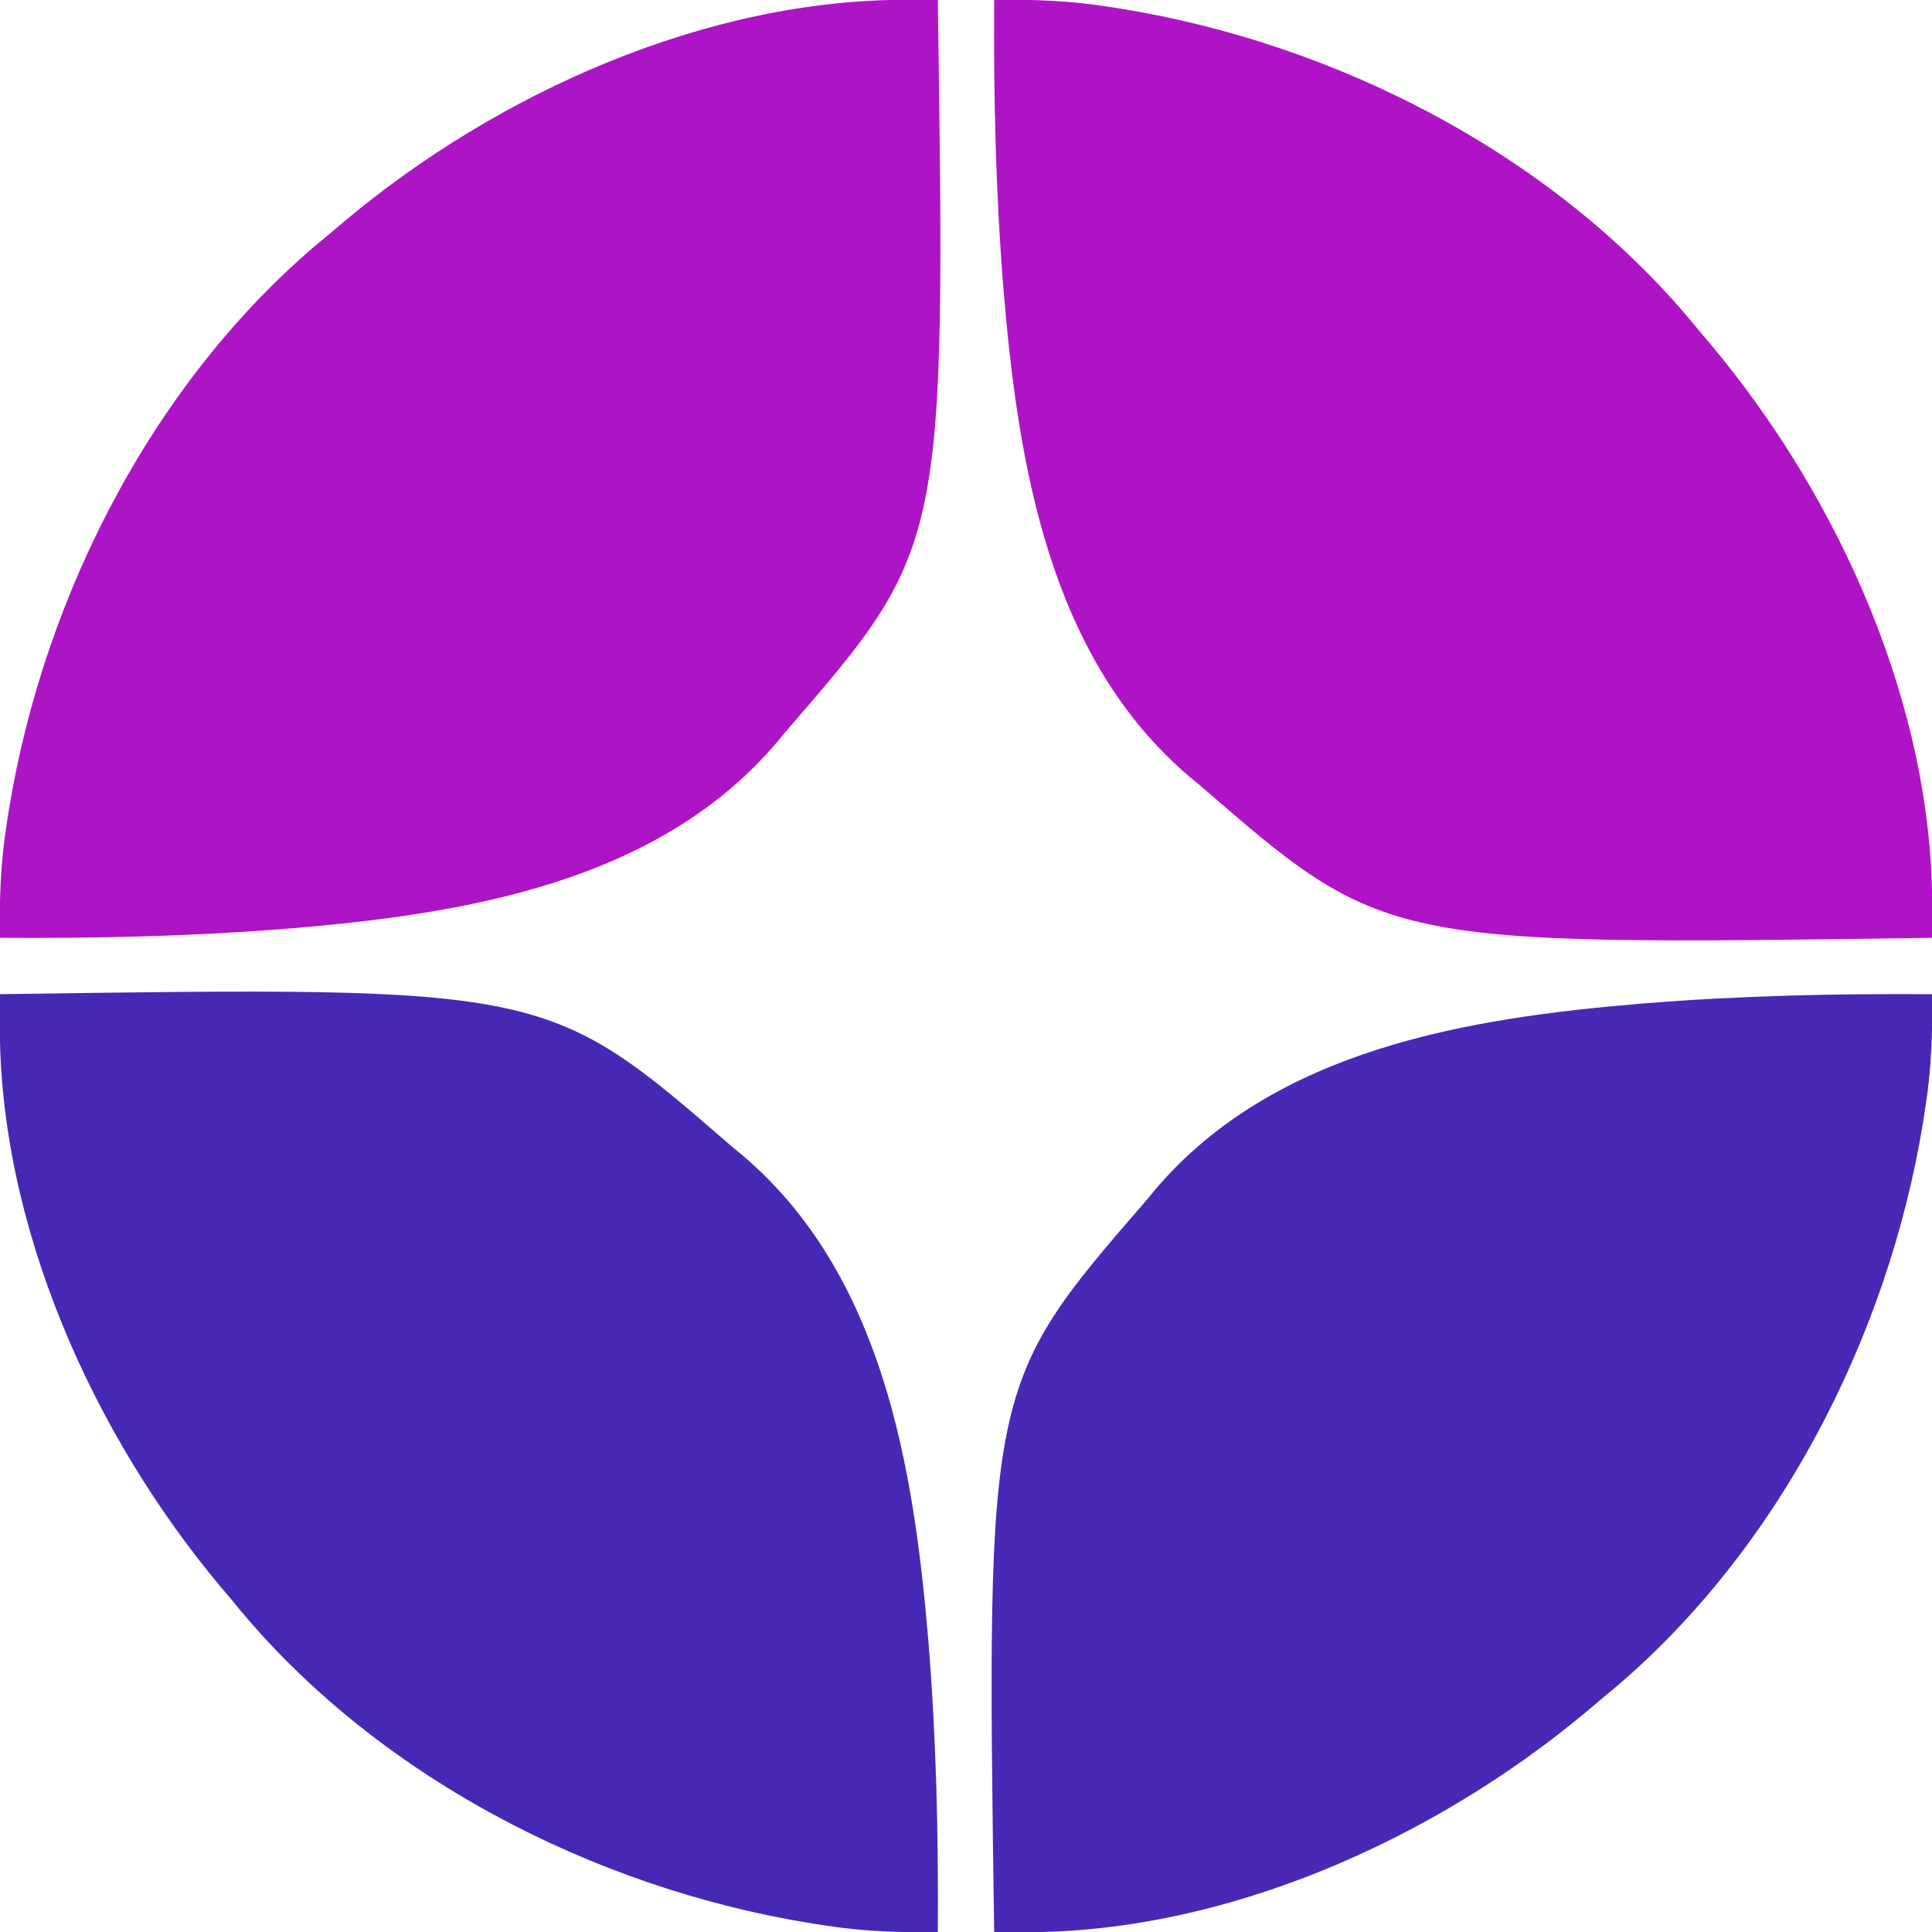 <?xml version="1.0" encoding="UTF-8"?>
<svg version="1.1" xmlns="http://www.w3.org/2000/svg" width="480" height="480">
<path d="M0 0 C0.192 9.512 -0.151 18.579 -1.625 28 C-1.803 29.157 -1.981 30.314 -2.165 31.507 C-10.908 85.552 -38.933 140.105 -82 175 C-83.148 175.97 -84.295 176.942 -85.441 177.914 C-123.524 209.896 -175.628 233.35 -225.965 233.043 C-226.647 233.04 -227.329 233.037 -228.031 233.034 C-229.687 233.026 -231.344 233.013 -233 233 C-234.938 97.047 -234.938 97.047 -195 51 C-194.336 50.192 -193.672 49.384 -192.988 48.551 C-163.274 13.564 -115.068 5.909 -71.875 2.312 C-47.903 0.38 -24.04 -0.161 0 0 Z " fill="#4828B5" transform="translate(480,247)"/>
<path d="M0 0 C135.953 -1.938 135.953 -1.938 182 38 C182.808 38.664 183.616 39.328 184.449 40.012 C219.436 69.726 227.091 117.932 230.688 161.125 C232.62 185.097 233.161 208.96 233 233 C223.488 233.192 214.421 232.849 205 231.375 C203.843 231.197 202.686 231.019 201.493 230.835 C147.448 222.092 92.895 194.067 58 151 C57.03 149.852 56.058 148.705 55.086 147.559 C23.104 109.476 -0.35 57.372 -0.043 7.035 C-0.04 6.353 -0.037 5.671 -0.034 4.969 C-0.026 3.313 -0.013 1.656 0 0 Z " fill="#4728B5" transform="translate(0,247)"/>
<path d="M0 0 C9.512 -0.192 18.579 0.151 28 1.625 C29.736 1.892 29.736 1.892 31.507 2.165 C85.552 10.908 140.105 38.933 175 82 C175.97 83.148 176.942 84.295 177.914 85.441 C209.896 123.524 233.35 175.628 233.043 225.965 C233.04 226.647 233.037 227.329 233.034 228.031 C233.026 229.687 233.013 231.344 233 233 C97.047 234.938 97.047 234.938 51 195 C50.192 194.336 49.384 193.672 48.551 192.988 C13.564 163.274 5.909 115.068 2.312 71.875 C0.38 47.903 -0.161 24.04 0 0 Z " fill="#AE14C5" transform="translate(247,0)"/>
<path d="M0 0 C1.023 0.005 1.023 0.005 2.066 0.009 C3.723 0.017 5.379 0.03 7.035 0.043 C8.973 135.996 8.973 135.996 -30.965 182.043 C-31.629 182.851 -32.293 183.659 -32.977 184.492 C-62.691 219.479 -110.897 227.134 -154.09 230.73 C-178.062 232.663 -201.924 233.204 -225.965 233.043 C-226.157 223.531 -225.814 214.464 -224.34 205.043 C-224.162 203.886 -223.983 202.729 -223.8 201.536 C-215.057 147.491 -187.031 92.938 -143.965 58.043 C-142.817 57.073 -141.67 56.101 -140.523 55.129 C-102.441 23.147 -50.336 -0.307 0 0 Z " fill="#AD14C5" transform="translate(225.965,-0.043)"/>
</svg>
